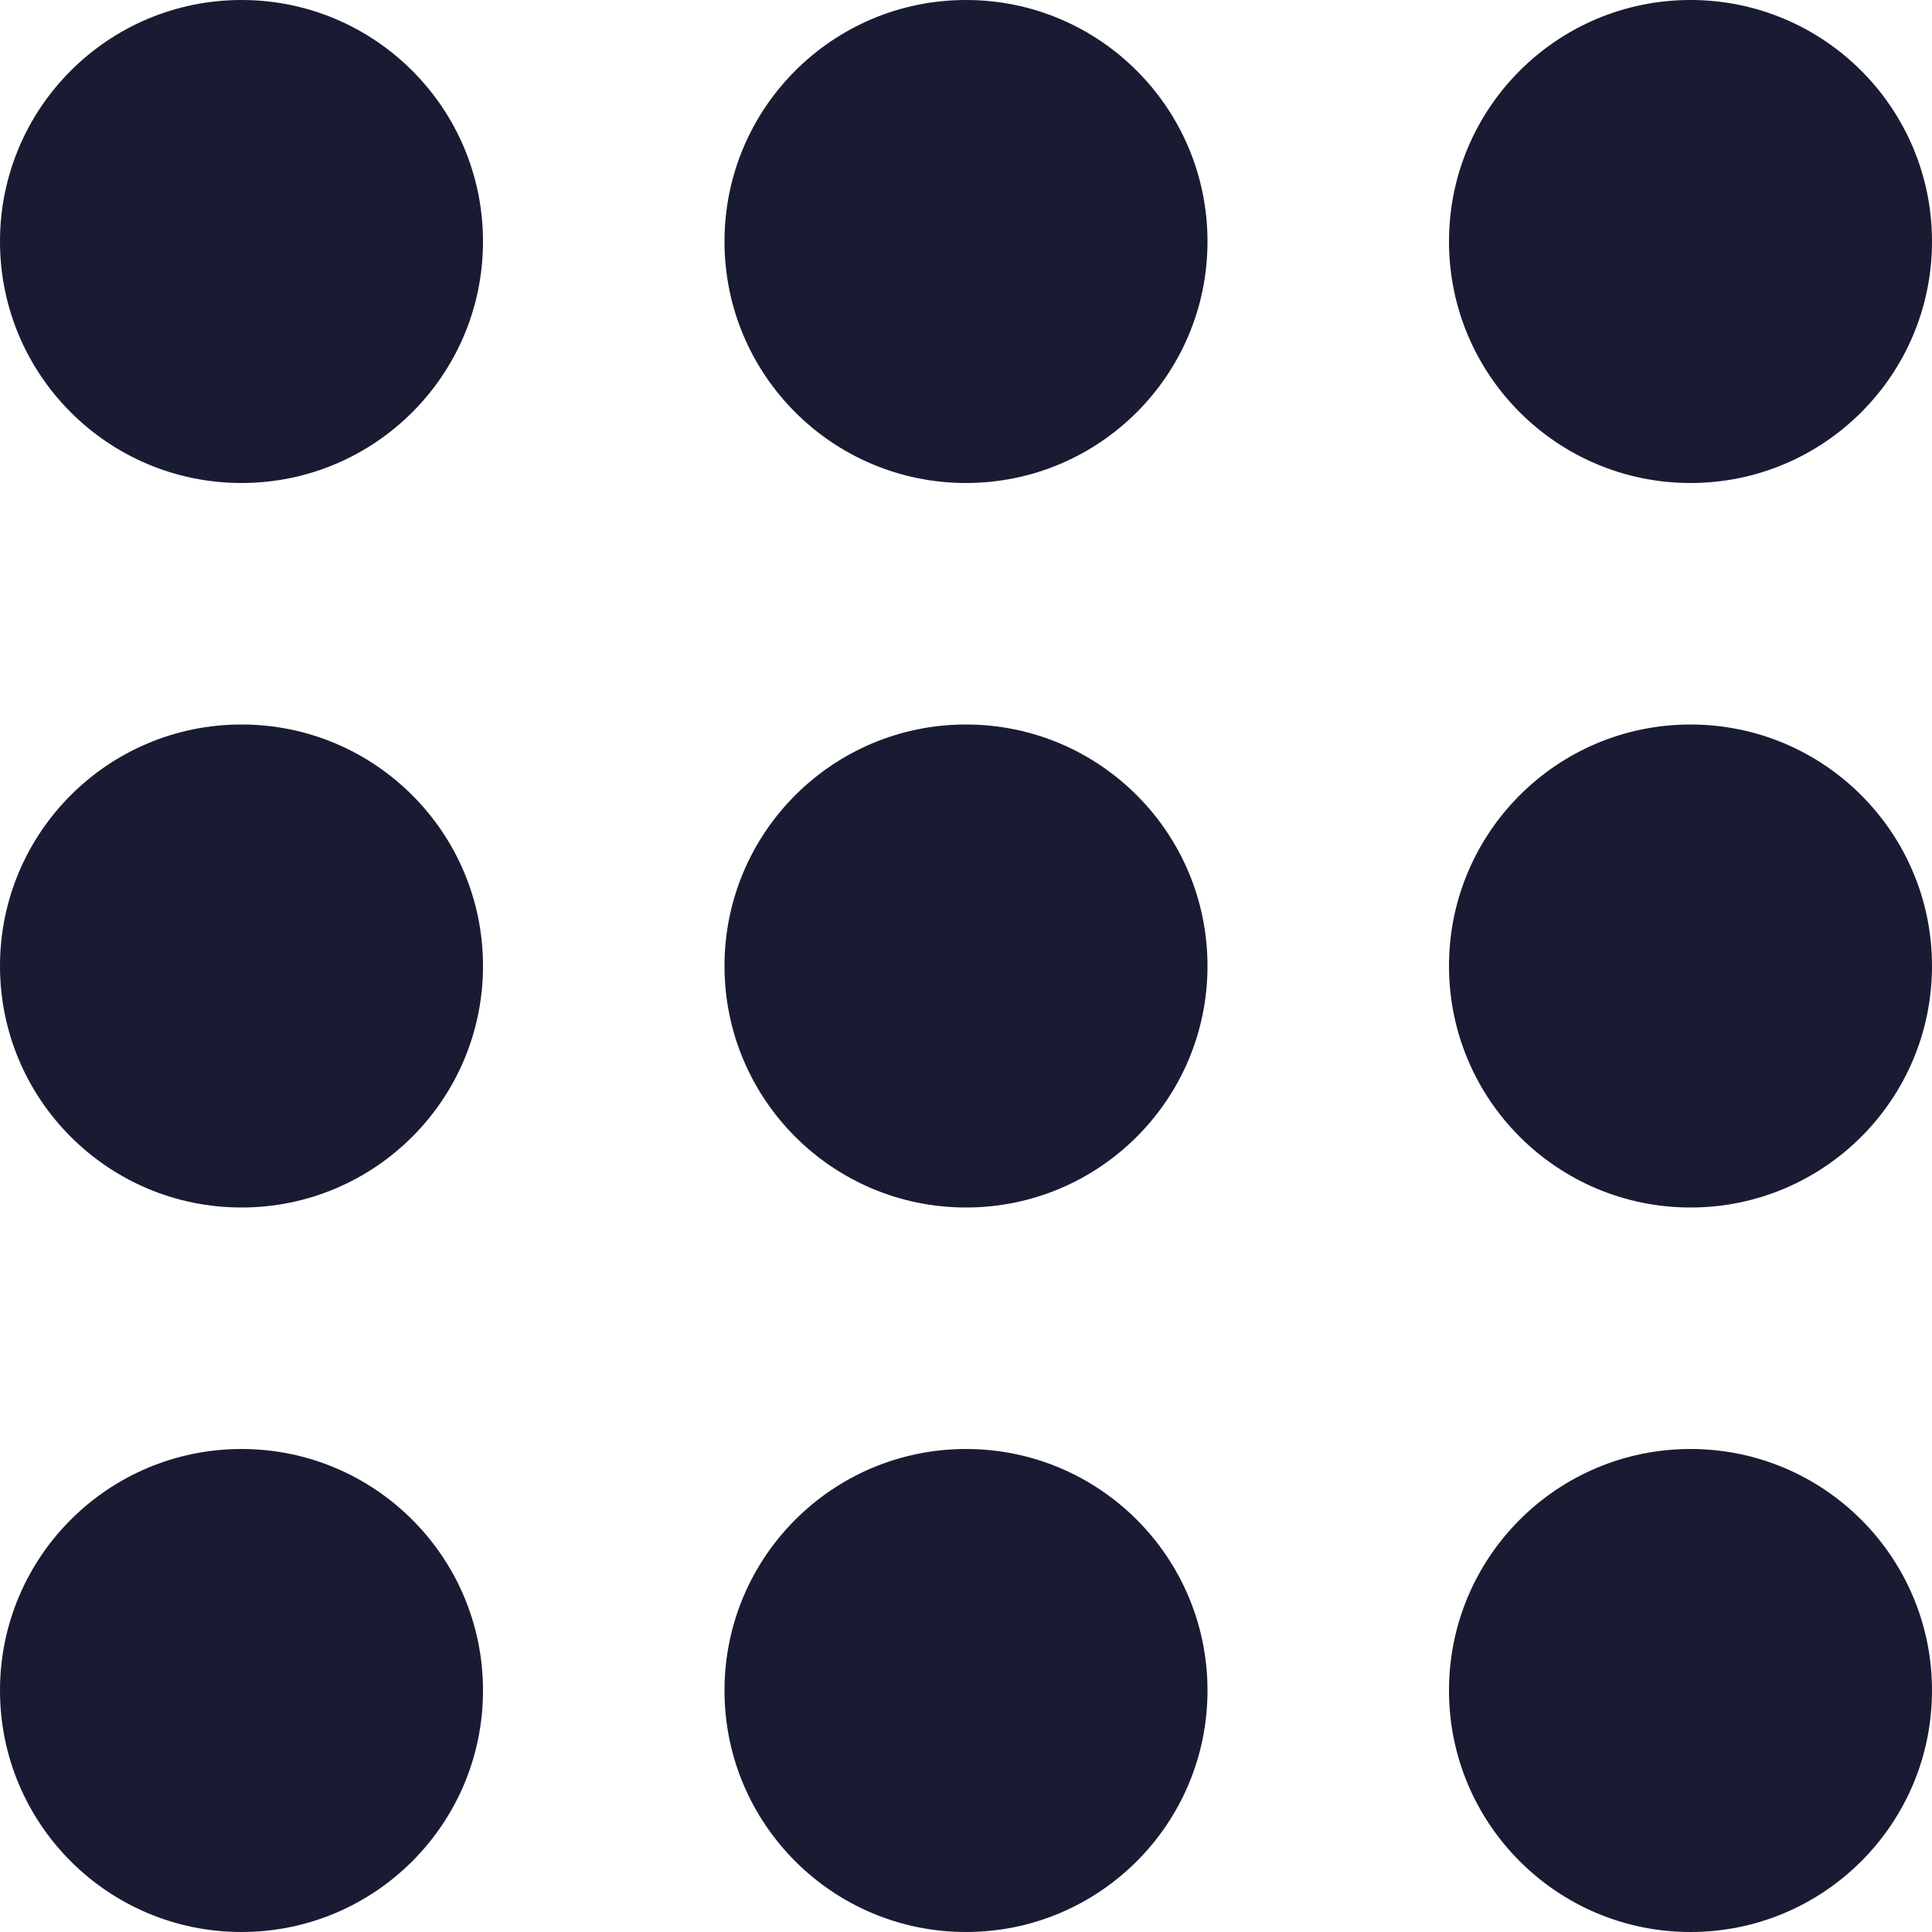 <?xml version="1.0" encoding="UTF-8"?> <svg xmlns="http://www.w3.org/2000/svg" width="24" height="24" viewBox="0 0 24 24" fill="none"> <circle cx="3" cy="3" r="3" fill="#181B32"></circle> <circle cx="3" cy="12" r="3" fill="#181B32"></circle> <circle cx="3" cy="21" r="3" fill="#181B32"></circle> <circle cx="12" cy="3" r="3" fill="#181B32"></circle> <circle cx="12" cy="12" r="3" fill="#181B32"></circle> <circle cx="12" cy="21" r="3" fill="#181B32"></circle> <circle cx="21" cy="3" r="3" fill="#181B32"></circle> <circle cx="21" cy="12" r="3" fill="#181B32"></circle> <circle cx="21" cy="21" r="3" fill="#181B32"></circle> </svg> 